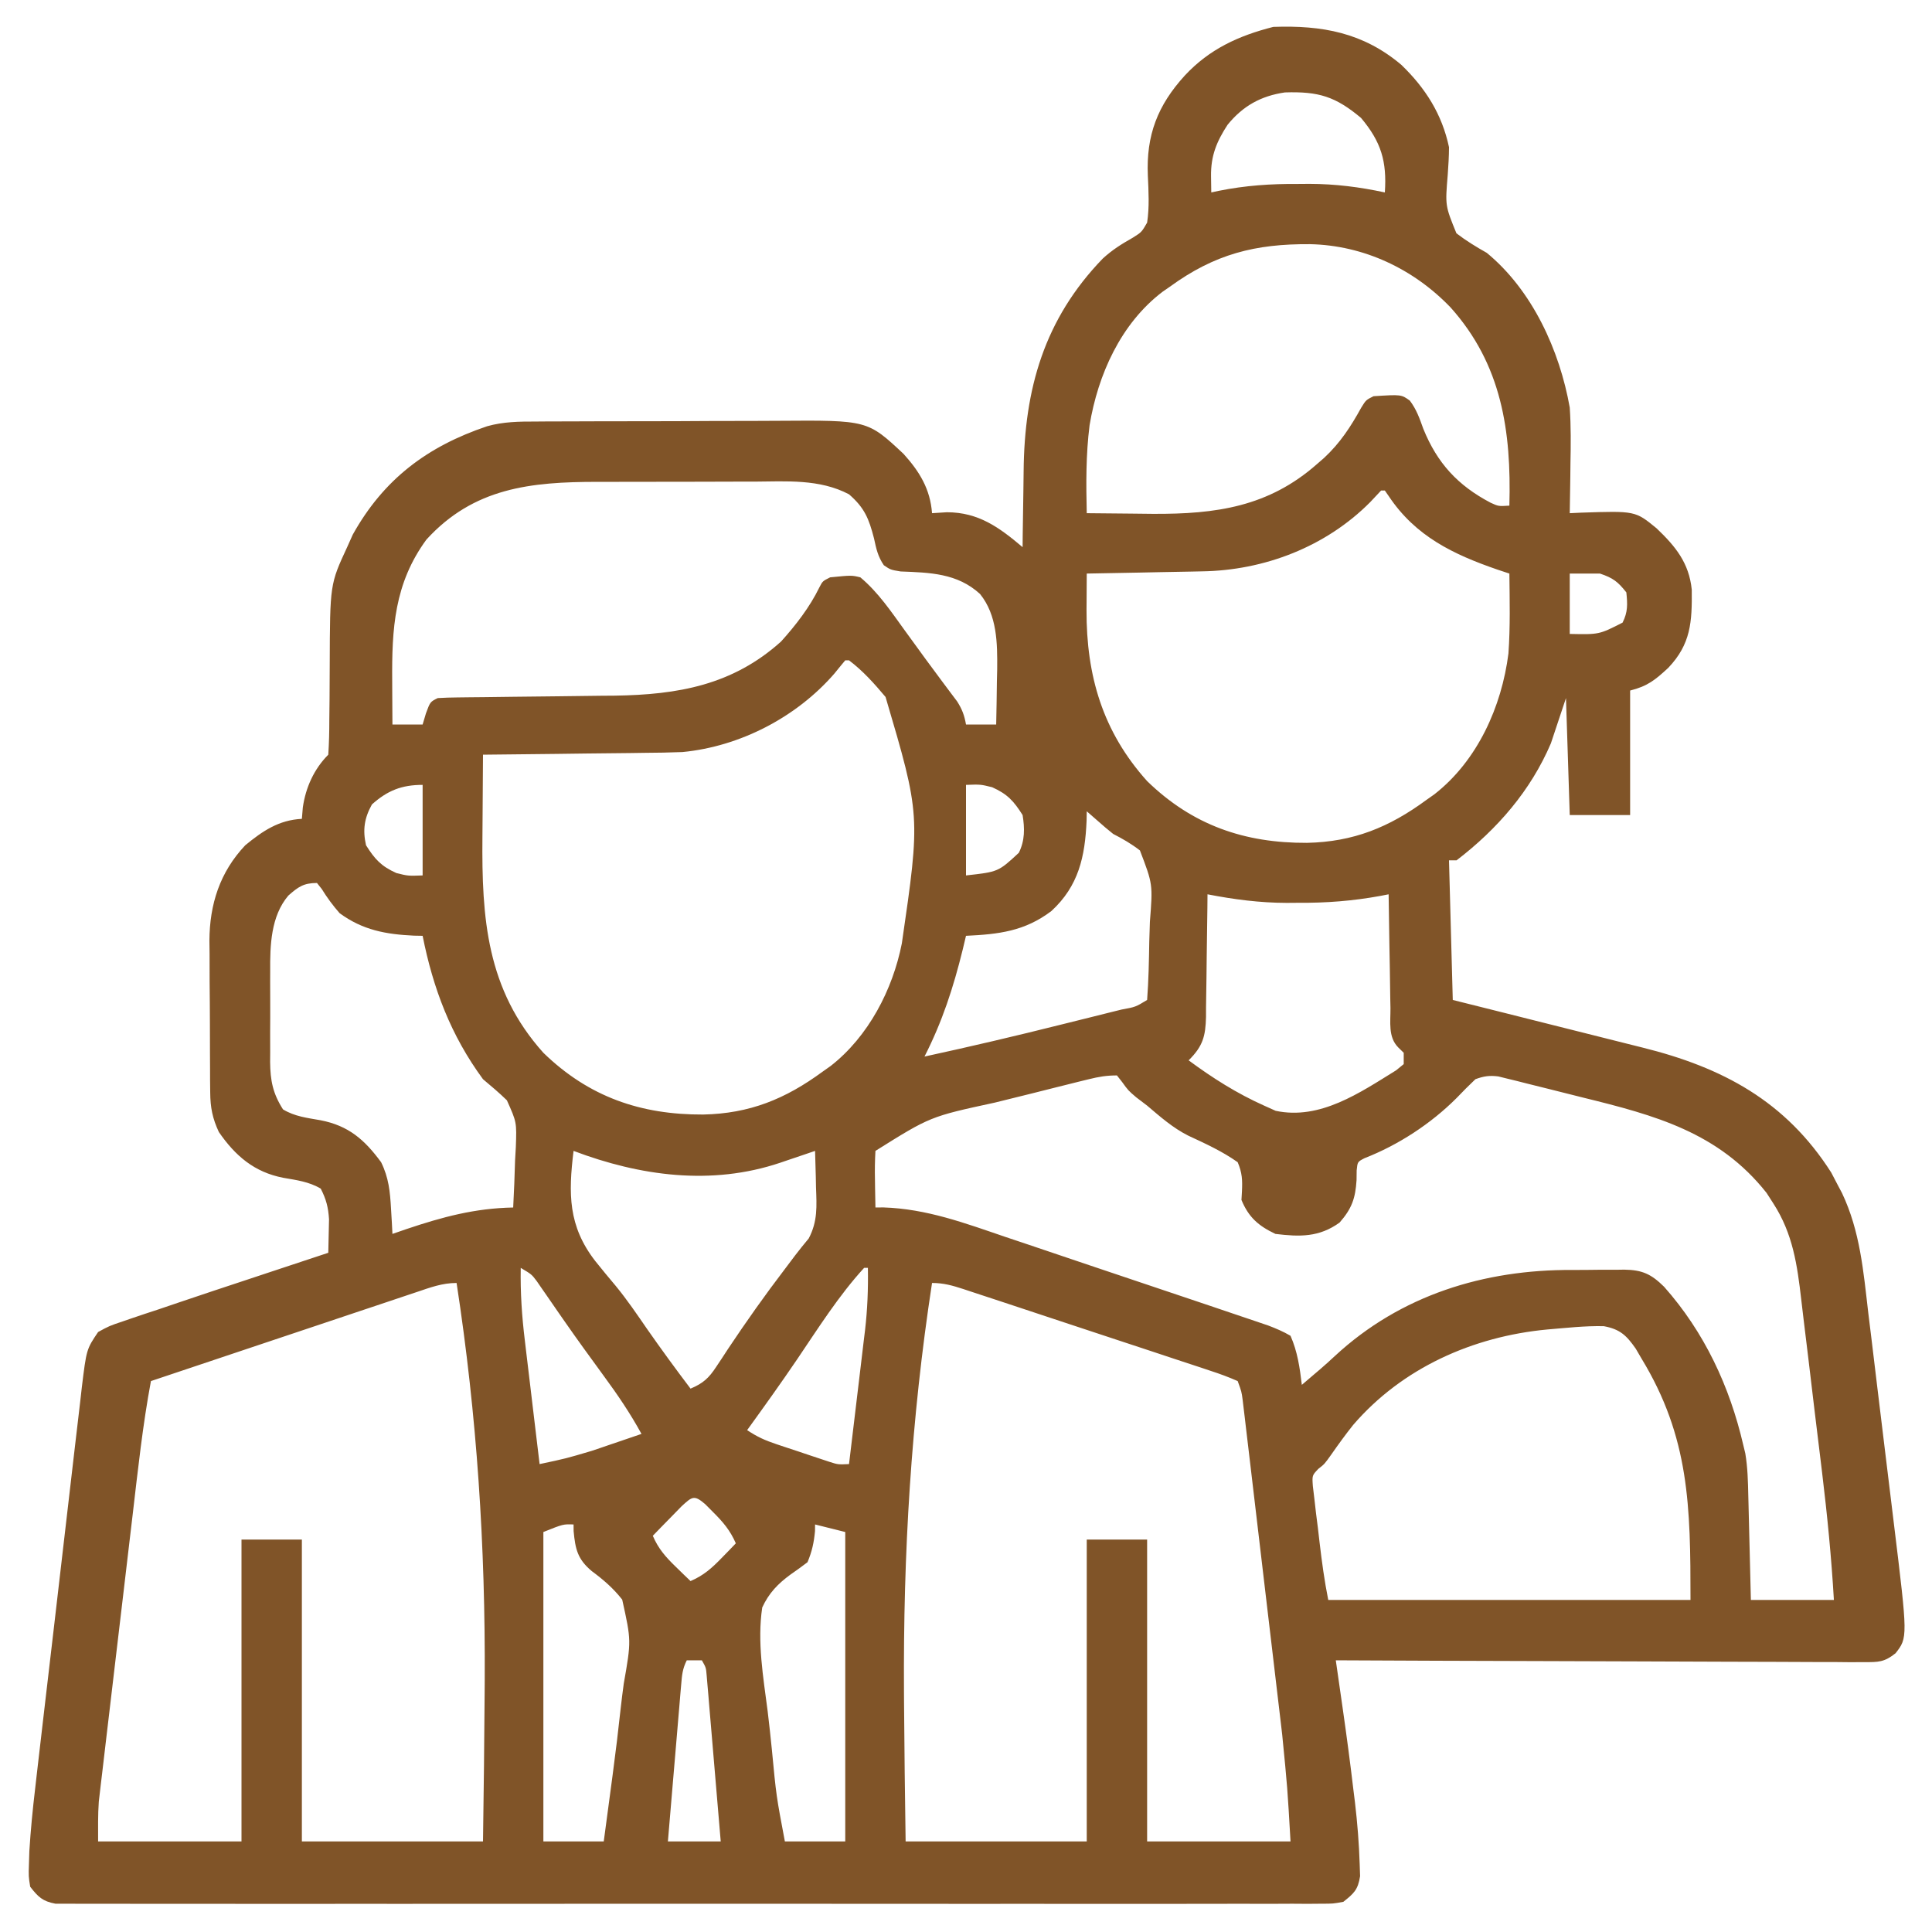 <?xml version="1.0" encoding="UTF-8"?>
<svg version="1.1" xmlns="http://www.w3.org/2000/svg" width="512" height="512">
<path d="M0 0 C6.404 6.188 10.761 13.055 12.625 21.812 C12.619 24.267 12.462 26.686 12.291 29.134 C11.606 37.323 11.606 37.323 14.598 44.648 C17.179 46.619 19.797 48.22 22.625 49.812 C34.712 59.75 41.945 75.66 44.625 90.812 C44.952 95.739 44.913 100.628 44.812 105.562 C44.799 106.844 44.785 108.125 44.771 109.445 C44.737 112.568 44.687 115.69 44.625 118.812 C45.615 118.766 46.605 118.72 47.625 118.672 C61.987 118.192 61.987 118.192 67.625 122.812 C72.667 127.624 76.23 131.97 76.961 139.082 C77.055 147.631 76.73 153.506 70.719 159.812 C67.283 162.992 65.258 164.654 60.625 165.812 C60.625 176.702 60.625 187.593 60.625 198.812 C55.345 198.812 50.065 198.812 44.625 198.812 C44.295 188.583 43.965 178.352 43.625 167.812 C42.305 171.773 40.985 175.732 39.625 179.812 C34.262 192.367 25.423 202.542 14.625 210.812 C13.965 210.812 13.305 210.812 12.625 210.812 C12.955 223.023 13.285 235.232 13.625 247.812 C18.057 248.921 22.489 250.03 27.055 251.172 C29.88 251.882 32.706 252.593 35.531 253.305 C40.005 254.432 44.478 255.558 48.954 256.675 C52.567 257.576 56.179 258.485 59.789 259.398 C61.159 259.743 62.529 260.086 63.9 260.426 C85.128 265.7 101.851 274.621 113.922 293.551 C114.484 294.627 115.046 295.704 115.625 296.812 C116.005 297.529 116.384 298.246 116.776 298.985 C121.582 309.123 122.449 319.719 123.738 330.746 C123.999 332.873 124.261 334.999 124.524 337.126 C125.07 341.565 125.604 346.005 126.129 350.447 C126.799 356.108 127.491 361.767 128.19 367.425 C128.731 371.811 129.264 376.198 129.794 380.585 C130.046 382.67 130.3 384.756 130.555 386.841 C134.208 416.779 134.208 416.779 130.972 420.936 C127.98 423.328 126.403 423.307 122.601 423.294 C120.75 423.302 120.75 423.302 118.862 423.31 C117.497 423.296 116.133 423.281 114.769 423.267 C113.33 423.265 111.891 423.266 110.452 423.268 C106.547 423.27 102.642 423.246 98.738 423.218 C94.657 423.193 90.575 423.191 86.494 423.186 C78.766 423.174 71.039 423.141 63.311 423.101 C54.513 423.056 45.715 423.034 36.917 423.014 C18.82 422.972 0.722 422.902 -17.375 422.812 C-17.289 423.411 -17.203 424.009 -17.115 424.625 C-16.721 427.369 -16.328 430.113 -15.934 432.857 C-15.799 433.798 -15.664 434.739 -15.525 435.708 C-14.495 442.901 -13.534 450.096 -12.688 457.312 C-12.558 458.349 -12.428 459.385 -12.295 460.453 C-11.654 465.91 -11.217 471.351 -11.043 476.844 C-11.008 477.891 -10.974 478.938 -10.938 480.018 C-11.5 483.614 -12.55 484.569 -15.375 486.812 C-18.073 487.314 -18.073 487.314 -21.228 487.316 C-22.432 487.326 -23.636 487.337 -24.876 487.347 C-26.214 487.339 -27.551 487.33 -28.889 487.32 C-30.308 487.325 -31.728 487.331 -33.147 487.339 C-37.053 487.356 -40.958 487.348 -44.863 487.335 C-49.073 487.326 -53.283 487.34 -57.493 487.351 C-65.743 487.369 -73.992 487.365 -82.241 487.354 C-88.944 487.345 -95.647 487.343 -102.349 487.348 C-103.302 487.348 -104.255 487.349 -105.237 487.35 C-107.173 487.351 -109.109 487.352 -111.045 487.354 C-129.209 487.365 -147.373 487.352 -165.537 487.33 C-181.132 487.312 -196.726 487.316 -212.32 487.334 C-230.418 487.355 -248.516 487.364 -266.614 487.352 C-268.543 487.35 -270.472 487.349 -272.401 487.348 C-273.824 487.347 -273.824 487.347 -275.277 487.346 C-281.973 487.342 -288.67 487.348 -295.367 487.358 C-303.525 487.369 -311.683 487.366 -319.841 487.345 C-324.006 487.334 -328.17 487.33 -332.335 487.343 C-336.145 487.355 -339.954 487.349 -343.763 487.327 C-345.144 487.323 -346.525 487.325 -347.906 487.335 C-349.778 487.347 -351.65 487.332 -353.522 487.316 C-355.084 487.315 -355.084 487.315 -356.677 487.314 C-360.085 486.681 -361.274 485.52 -363.375 482.812 C-363.812 480.04 -363.812 480.04 -363.708 476.883 C-363.671 475.726 -363.635 474.569 -363.597 473.376 C-363.249 467.787 -362.706 462.243 -362.046 456.682 C-361.904 455.441 -361.763 454.2 -361.617 452.922 C-361.232 449.562 -360.84 446.204 -360.445 442.845 C-360.114 440.029 -359.788 437.213 -359.462 434.397 C-358.692 427.755 -357.914 421.114 -357.131 414.474 C-356.326 407.639 -355.534 400.802 -354.749 393.964 C-354.072 388.07 -353.386 382.177 -352.693 376.285 C-352.28 372.775 -351.871 369.265 -351.47 365.755 C-351.024 361.847 -350.559 357.942 -350.093 354.037 C-349.898 352.305 -349.898 352.305 -349.7 350.538 C-348.459 340.38 -348.459 340.38 -345.375 335.812 C-342.408 334.191 -342.408 334.191 -338.656 332.93 C-337.963 332.69 -337.27 332.45 -336.556 332.204 C-334.169 331.385 -331.773 330.599 -329.375 329.812 C-327.532 329.188 -325.69 328.562 -323.848 327.935 C-317.867 325.905 -311.872 323.92 -305.875 321.938 C-303.78 321.242 -301.685 320.547 -299.59 319.852 C-294.519 318.169 -289.448 316.489 -284.375 314.812 C-284.321 312.917 -284.282 311.021 -284.25 309.125 C-284.227 308.069 -284.204 307.014 -284.18 305.926 C-284.379 302.756 -284.932 300.628 -286.375 297.812 C-289.498 295.959 -292.784 295.558 -296.312 294.938 C-303.979 293.45 -309.005 289.144 -313.375 282.812 C-315.066 279.192 -315.633 276.323 -315.666 272.339 C-315.678 271.267 -315.691 270.195 -315.704 269.091 C-315.706 267.942 -315.709 266.793 -315.711 265.609 C-315.718 264.417 -315.724 263.225 -315.731 261.996 C-315.741 259.475 -315.746 256.953 -315.746 254.431 C-315.75 250.59 -315.786 246.751 -315.824 242.91 C-315.83 240.456 -315.834 238.001 -315.836 235.547 C-315.85 234.406 -315.865 233.265 -315.879 232.09 C-315.825 222.446 -313.114 213.943 -306.375 206.812 C-301.758 203.025 -297.499 200.127 -291.375 199.812 C-291.293 198.822 -291.21 197.833 -291.125 196.812 C-290.384 191.54 -288.147 186.584 -284.375 182.812 C-284.177 179.726 -284.098 176.721 -284.102 173.633 C-284.081 171.734 -284.06 169.836 -284.039 167.938 C-284.017 164.951 -284 161.966 -283.994 158.979 C-283.923 137.625 -283.923 137.625 -279.375 127.812 C-278.883 126.713 -278.39 125.613 -277.883 124.48 C-269.73 109.855 -258.196 101.124 -242.268 95.768 C-237.968 94.562 -233.827 94.517 -229.385 94.522 C-228.077 94.512 -228.077 94.512 -226.741 94.502 C-223.873 94.483 -221.005 94.479 -218.137 94.477 C-216.13 94.47 -214.124 94.463 -212.118 94.456 C-207.918 94.444 -203.717 94.441 -199.517 94.442 C-194.154 94.442 -188.791 94.415 -183.428 94.38 C-179.286 94.358 -175.143 94.354 -171 94.355 C-169.024 94.353 -167.047 94.344 -165.071 94.328 C-141.469 94.16 -141.469 94.16 -131.91 103.109 C-127.684 107.798 -124.856 112.404 -124.375 118.812 C-123.076 118.73 -121.776 118.647 -120.438 118.562 C-112.015 118.576 -106.559 122.592 -100.375 127.812 C-100.361 126.249 -100.361 126.249 -100.347 124.654 C-100.306 120.712 -100.24 116.77 -100.167 112.828 C-100.14 111.136 -100.118 109.444 -100.104 107.752 C-99.909 85.854 -94.638 67.391 -79.141 51.344 C-76.578 48.999 -74.188 47.511 -71.188 45.812 C-68.832 44.331 -68.832 44.331 -67.375 41.812 C-66.746 37.672 -66.996 33.537 -67.183 29.368 C-67.657 18.673 -64.612 10.739 -57.375 2.812 C-50.857 -4.188 -43.144 -7.719 -33.938 -10.062 C-20.966 -10.518 -10.134 -8.558 0 0 Z M-46.062 15.887 C-48.966 20.349 -50.515 24.122 -50.438 29.5 C-50.417 30.938 -50.396 32.375 -50.375 33.812 C-49.72 33.671 -49.065 33.53 -48.391 33.384 C-41.317 31.962 -34.579 31.507 -27.375 31.562 C-26.372 31.555 -25.369 31.547 -24.336 31.539 C-17.488 31.557 -11.066 32.367 -4.375 33.812 C-3.816 25.586 -5.348 20.412 -10.688 14.062 C-17.474 8.381 -21.92 7.019 -30.859 7.305 C-37.216 8.223 -42.002 10.896 -46.062 15.887 Z M-61.375 58.812 C-62.009 59.251 -62.643 59.689 -63.297 60.141 C-74.389 68.587 -80.401 82.123 -82.625 95.5 C-83.609 103.275 -83.558 110.994 -83.375 118.812 C-79.483 118.863 -75.591 118.899 -71.699 118.922 C-69.741 118.937 -67.784 118.963 -65.826 118.988 C-49.074 119.074 -35.202 117.108 -22.375 105.812 C-21.746 105.266 -21.117 104.719 -20.469 104.156 C-16.232 100.216 -13.425 95.908 -10.637 90.852 C-9.375 88.812 -9.375 88.812 -7.375 87.812 C-0.023 87.346 -0.023 87.346 2.242 88.977 C4.013 91.327 4.821 93.668 5.812 96.438 C9.505 105.554 14.958 111.469 23.645 116.035 C25.736 116.995 25.736 116.995 28.625 116.812 C29.167 97.013 26.583 79.396 13.037 64.283 C3.206 54.045 -9.998 47.829 -24.178 47.52 C-38.721 47.411 -49.46 50.126 -61.375 58.812 Z M-258.375 125.812 C-266.886 137.439 -267.546 149.385 -267.438 163.312 C-267.433 164.421 -267.428 165.53 -267.424 166.672 C-267.412 169.385 -267.396 172.099 -267.375 174.812 C-264.735 174.812 -262.095 174.812 -259.375 174.812 C-259.086 173.843 -258.798 172.874 -258.5 171.875 C-257.375 168.812 -257.375 168.812 -255.375 167.812 C-253.626 167.703 -251.874 167.656 -250.122 167.639 C-248.473 167.619 -248.473 167.619 -246.791 167.598 C-244.998 167.582 -244.998 167.582 -243.168 167.566 C-240.636 167.533 -238.104 167.5 -235.572 167.467 C-231.581 167.42 -227.59 167.375 -223.599 167.336 C-219.747 167.296 -215.895 167.244 -212.043 167.191 C-210.87 167.183 -209.696 167.175 -208.487 167.166 C-191.671 166.919 -177.193 164.364 -164.375 152.812 C-160.487 148.496 -156.805 143.742 -154.254 138.516 C-153.375 136.812 -153.375 136.812 -151.375 135.812 C-145.691 135.253 -145.691 135.253 -143.375 135.812 C-138.612 139.795 -135.184 144.934 -131.562 149.938 C-130.947 150.782 -130.332 151.626 -129.698 152.496 C-128.478 154.171 -127.26 155.848 -126.043 157.525 C-124.616 159.482 -123.174 161.427 -121.719 163.363 C-121.007 164.316 -120.296 165.269 -119.562 166.25 C-118.958 167.053 -118.353 167.856 -117.73 168.684 C-116.402 170.769 -115.799 172.393 -115.375 174.812 C-112.735 174.812 -110.095 174.812 -107.375 174.812 C-107.287 171 -107.234 167.188 -107.188 163.375 C-107.162 162.306 -107.137 161.236 -107.111 160.135 C-107.048 153.234 -107.115 145.86 -111.651 140.229 C-117.674 134.698 -124.961 134.558 -132.703 134.254 C-135.375 133.812 -135.375 133.812 -137.148 132.609 C-138.725 130.299 -139.168 128.231 -139.75 125.5 C-141.111 120.244 -142.252 117.398 -146.375 113.812 C-154.167 109.695 -163.034 110.393 -171.582 110.449 C-173.155 110.45 -174.727 110.449 -176.3 110.448 C-179.586 110.448 -182.871 110.458 -186.156 110.476 C-190.335 110.499 -194.514 110.5 -198.693 110.493 C-201.939 110.489 -205.184 110.496 -208.43 110.506 C-209.969 110.51 -211.508 110.511 -213.047 110.509 C-230.722 110.506 -245.842 112.058 -258.375 125.812 Z M-5.375 112.812 C-6.348 113.819 -7.303 114.844 -8.25 115.875 C-20.018 127.739 -36.388 133.998 -52.906 134.227 C-53.783 134.246 -54.659 134.265 -55.562 134.285 C-58.333 134.345 -61.104 134.391 -63.875 134.438 C-65.766 134.476 -67.656 134.515 -69.547 134.555 C-74.156 134.65 -78.765 134.734 -83.375 134.812 C-83.394 137.329 -83.407 139.846 -83.418 142.363 C-83.424 143.066 -83.429 143.769 -83.435 144.493 C-83.491 161.906 -79.151 176.701 -67.375 189.812 C-55.306 201.545 -41.506 206.247 -25.028 206.176 C-12.721 205.922 -3.251 202.068 6.625 194.812 C7.333 194.312 8.04 193.812 8.77 193.297 C20.174 184.389 26.589 170.078 28.375 156 C28.877 148.96 28.704 141.865 28.625 134.812 C27.598 134.472 26.57 134.132 25.512 133.781 C13.785 129.744 3.743 124.943 -3.352 114.281 C-3.858 113.554 -3.858 113.554 -4.375 112.812 C-4.705 112.812 -5.035 112.812 -5.375 112.812 Z M44.625 134.812 C44.625 140.093 44.625 145.373 44.625 150.812 C52.411 150.977 52.411 150.977 58.625 147.812 C60.045 144.972 59.94 142.958 59.625 139.812 C57.393 136.965 56.075 135.963 52.625 134.812 C49.985 134.812 47.345 134.812 44.625 134.812 Z M-147.375 157.812 C-148.35 158.965 -149.304 160.136 -150.25 161.312 C-160.277 172.874 -175.241 180.645 -190.52 182.115 C-193.915 182.251 -197.301 182.306 -200.699 182.324 C-201.927 182.342 -203.154 182.36 -204.419 182.379 C-208.3 182.432 -212.181 182.466 -216.062 182.5 C-218.71 182.533 -221.358 182.568 -224.006 182.604 C-230.462 182.688 -236.918 182.757 -243.375 182.812 C-243.425 188.253 -243.461 193.693 -243.485 199.133 C-243.495 200.978 -243.508 202.822 -243.526 204.667 C-243.724 226.11 -242.431 245.049 -227.375 261.812 C-215.306 273.545 -201.506 278.247 -185.028 278.176 C-172.721 277.922 -163.251 274.068 -153.375 266.812 C-152.667 266.312 -151.96 265.812 -151.23 265.297 C-141.229 257.485 -134.796 245.091 -132.375 232.812 C-127.438 198.876 -127.438 198.876 -136.693 167.517 C-139.669 163.983 -142.672 160.6 -146.375 157.812 C-146.705 157.812 -147.035 157.812 -147.375 157.812 Z M-272.812 196 C-274.847 199.662 -275.285 202.771 -274.375 206.812 C-272.027 210.542 -270.338 212.38 -266.312 214.188 C-263.223 214.951 -263.223 214.951 -259.375 214.812 C-259.375 206.893 -259.375 198.972 -259.375 190.812 C-264.896 190.812 -268.688 192.298 -272.812 196 Z M-115.375 190.812 C-115.375 198.732 -115.375 206.653 -115.375 214.812 C-106.82 213.859 -106.82 213.859 -101.375 208.812 C-99.757 205.576 -99.803 202.311 -100.375 198.812 C-102.723 195.083 -104.412 193.245 -108.438 191.438 C-111.527 190.674 -111.527 190.674 -115.375 190.812 Z M-83.375 197.812 C-83.389 198.635 -83.403 199.457 -83.418 200.305 C-83.825 209.829 -85.519 217.605 -92.75 224.25 C-99.832 229.618 -106.723 230.4 -115.375 230.812 C-115.666 232.033 -115.958 233.254 -116.258 234.512 C-118.734 244.564 -121.661 253.561 -126.375 262.812 C-114.192 260.173 -102.074 257.324 -89.982 254.293 C-87.257 253.611 -84.53 252.935 -81.803 252.26 C-80.065 251.826 -78.327 251.392 -76.59 250.957 C-75.777 250.756 -74.963 250.555 -74.125 250.348 C-70.451 249.678 -70.451 249.678 -67.375 247.812 C-66.986 242.651 -66.89 237.488 -66.805 232.313 C-66.769 230.573 -66.714 228.833 -66.641 227.094 C-65.861 217.134 -65.861 217.134 -69.28 208.192 C-71.57 206.417 -73.804 205.133 -76.375 203.812 C-77.759 202.703 -79.116 201.559 -80.438 200.375 C-81.892 199.107 -81.892 199.107 -83.375 197.812 Z M-294.959 220.146 C-299.616 225.626 -299.825 233.377 -299.773 240.23 C-299.776 241.091 -299.779 241.952 -299.782 242.839 C-299.784 244.643 -299.779 246.448 -299.766 248.252 C-299.75 251.004 -299.766 253.754 -299.785 256.506 C-299.783 258.268 -299.779 260.031 -299.773 261.793 C-299.78 262.609 -299.786 263.424 -299.792 264.265 C-299.732 269.169 -299.087 272.561 -296.375 276.812 C-293.26 278.7 -289.977 279.06 -286.438 279.688 C-278.998 281.122 -274.749 284.86 -270.375 290.812 C-268.357 294.905 -268.004 298.594 -267.75 303.125 C-267.675 304.379 -267.6 305.634 -267.523 306.926 C-267.474 307.878 -267.425 308.831 -267.375 309.812 C-266.154 309.391 -264.934 308.969 -263.676 308.535 C-254.088 305.313 -245.54 303.007 -235.375 302.812 C-235.141 298.647 -235 294.483 -234.875 290.312 C-234.808 289.139 -234.741 287.966 -234.672 286.758 C-234.441 280.213 -234.441 280.213 -237.044 274.403 C-239.077 272.426 -241.201 270.631 -243.375 268.812 C-251.879 257.249 -256.602 244.788 -259.375 230.812 C-260.125 230.798 -260.875 230.784 -261.648 230.77 C-269.118 230.421 -275.253 229.308 -281.375 224.812 C-283.177 222.755 -284.682 220.71 -286.121 218.387 C-286.535 217.867 -286.949 217.348 -287.375 216.812 C-290.912 216.812 -292.346 217.843 -294.959 220.146 Z M-51.375 219.812 C-51.384 220.968 -51.394 222.123 -51.403 223.313 C-51.443 227.609 -51.509 231.905 -51.583 236.2 C-51.611 238.058 -51.632 239.915 -51.646 241.773 C-51.667 244.447 -51.714 247.119 -51.766 249.793 C-51.767 250.62 -51.768 251.448 -51.769 252.3 C-51.898 257.396 -52.584 260.071 -56.375 263.812 C-49.991 268.526 -43.622 272.562 -36.375 275.812 C-35.364 276.266 -34.354 276.72 -33.312 277.188 C-21.53 279.694 -10.992 272.394 -1.395 266.461 C-0.728 265.917 -0.062 265.373 0.625 264.812 C0.625 263.822 0.625 262.832 0.625 261.812 C0.139 261.336 -0.347 260.86 -0.848 260.37 C-3.547 257.617 -2.859 253.65 -2.887 249.988 C-2.905 249.127 -2.923 248.265 -2.941 247.378 C-2.995 244.627 -3.029 241.876 -3.062 239.125 C-3.096 237.26 -3.13 235.395 -3.166 233.529 C-3.251 228.957 -3.318 224.385 -3.375 219.812 C-4.102 219.954 -4.829 220.095 -5.578 220.241 C-12.912 221.579 -19.928 222.121 -27.375 222.062 C-28.86 222.074 -28.86 222.074 -30.375 222.086 C-37.542 222.067 -44.345 221.18 -51.375 219.812 Z M-82.84 268.819 C-83.742 269.04 -84.644 269.261 -85.573 269.488 C-86.548 269.732 -87.523 269.976 -88.527 270.227 C-89.538 270.479 -90.548 270.731 -91.589 270.991 C-93.734 271.528 -95.879 272.068 -98.023 272.61 C-101.265 273.426 -104.512 274.223 -107.76 275.02 C-124.851 278.715 -124.851 278.715 -139.375 287.812 C-139.52 290.393 -139.562 292.862 -139.5 295.438 C-139.491 296.144 -139.482 296.85 -139.473 297.578 C-139.449 299.323 -139.413 301.068 -139.375 302.812 C-138.686 302.806 -137.996 302.799 -137.286 302.792 C-125.833 303.147 -115.652 306.952 -104.902 310.621 C-102.846 311.311 -100.789 312 -98.732 312.688 C-93.351 314.49 -87.977 316.311 -82.604 318.135 C-78.208 319.624 -73.808 321.099 -69.407 322.574 C-64.154 324.335 -58.903 326.102 -53.652 327.871 C-52.153 328.376 -52.153 328.376 -50.624 328.891 C-47.801 329.842 -44.98 330.798 -42.16 331.756 C-40.908 332.177 -40.908 332.177 -39.63 332.607 C-38.861 332.87 -38.092 333.132 -37.299 333.402 C-36.301 333.74 -36.301 333.74 -35.283 334.085 C-33.207 334.877 -31.291 335.681 -29.375 336.812 C-27.516 341.02 -26.921 345.266 -26.375 349.812 C-25.385 348.967 -24.395 348.121 -23.375 347.25 C-22.728 346.7 -22.081 346.149 -21.414 345.582 C-20.117 344.457 -18.839 343.31 -17.586 342.137 C-0.178 326.025 21.956 319.236 45.285 319.366 C47.65 319.375 50.014 319.346 52.379 319.314 C53.898 319.313 55.418 319.313 56.938 319.316 C57.636 319.305 58.335 319.294 59.056 319.282 C63.866 319.351 66.22 320.46 69.625 323.812 C80.318 335.868 87.013 350.203 90.625 365.812 C90.798 366.527 90.97 367.241 91.148 367.977 C91.775 371.704 91.859 375.406 91.941 379.176 C91.962 379.968 91.983 380.76 92.004 381.576 C92.069 384.092 92.129 386.609 92.188 389.125 C92.231 390.837 92.274 392.548 92.318 394.26 C92.426 398.444 92.525 402.628 92.625 406.812 C99.885 406.812 107.145 406.812 114.625 406.812 C113.97 395.547 112.871 384.4 111.516 373.199 C111.412 372.343 111.309 371.486 111.203 370.604 C110.658 366.086 110.107 361.568 109.552 357.051 C108.984 352.418 108.437 347.784 107.895 343.149 C107.47 339.548 107.028 335.95 106.582 332.352 C106.374 330.644 106.171 328.936 105.975 327.227 C104.914 318.018 103.749 309.783 98.625 301.812 C98.014 300.861 97.403 299.91 96.773 298.93 C84.087 282.889 67.15 278.352 48.141 273.681 C45.1 272.931 42.066 272.162 39.031 271.391 C37.094 270.908 35.157 270.426 33.219 269.945 C32.315 269.715 31.41 269.485 30.479 269.248 C29.637 269.044 28.795 268.84 27.928 268.629 C27.191 268.447 26.455 268.264 25.696 268.076 C23.342 267.777 21.848 268 19.625 268.812 C17.911 270.431 16.254 272.109 14.625 273.812 C7.824 280.614 -0.777 286.236 -9.766 289.746 C-11.616 290.703 -11.616 290.703 -11.844 292.984 C-11.854 293.835 -11.864 294.686 -11.875 295.562 C-12.18 300.372 -13.117 303.102 -16.375 306.812 C-21.8 310.715 -26.905 310.602 -33.375 309.812 C-37.864 307.686 -40.474 305.414 -42.375 300.812 C-42.332 300.066 -42.29 299.32 -42.246 298.551 C-42.102 295.51 -42.182 293.639 -43.375 290.812 C-47.512 287.883 -51.932 285.883 -56.515 283.75 C-60.571 281.705 -63.934 278.737 -67.375 275.812 C-68.324 275.091 -69.272 274.369 -70.25 273.625 C-72.375 271.812 -72.375 271.812 -74 269.562 C-74.681 268.696 -74.681 268.696 -75.375 267.812 C-78.148 267.812 -80.169 268.161 -82.84 268.819 Z M-219.375 287.812 C-220.758 299.137 -220.825 307.709 -213.625 317 C-211.844 319.226 -210.034 321.421 -208.193 323.598 C-205.218 327.221 -202.595 331.079 -199.938 334.938 C-196.187 340.31 -192.334 345.591 -188.375 350.812 C-185.06 349.425 -183.521 348.017 -181.562 345.023 C-181.05 344.254 -180.538 343.485 -180.01 342.692 C-179.2 341.452 -179.2 341.452 -178.375 340.188 C-173.566 332.977 -168.598 325.952 -163.334 319.066 C-162.422 317.87 -161.516 316.669 -160.62 315.461 C-159.474 313.944 -158.265 312.475 -157.051 311.012 C-154.663 306.454 -154.937 302.494 -155.125 297.438 C-155.143 296.511 -155.161 295.584 -155.18 294.629 C-155.227 292.356 -155.292 290.085 -155.375 287.812 C-156.912 288.337 -156.912 288.337 -158.48 288.871 C-159.841 289.331 -161.202 289.791 -162.562 290.25 C-163.236 290.48 -163.91 290.71 -164.604 290.947 C-182.839 297.085 -201.791 294.462 -219.375 287.812 Z M-233.375 318.812 C-233.491 325.345 -233.074 331.617 -232.281 338.098 C-232.17 339.039 -232.059 339.981 -231.945 340.951 C-231.593 343.926 -231.234 346.901 -230.875 349.875 C-230.634 351.906 -230.393 353.936 -230.152 355.967 C-229.565 360.916 -228.972 365.864 -228.375 370.812 C-221.395 369.331 -221.395 369.331 -214.559 367.305 C-213.775 367.04 -212.992 366.776 -212.186 366.504 C-211.402 366.234 -210.619 365.965 -209.812 365.688 C-208.995 365.41 -208.177 365.133 -207.334 364.848 C-205.346 364.173 -203.36 363.494 -201.375 362.812 C-204.343 357.376 -207.706 352.422 -211.375 347.438 C-214.888 342.63 -218.389 337.818 -221.789 332.93 C-222.329 332.154 -222.869 331.379 -223.426 330.58 C-224.456 329.096 -225.482 327.609 -226.504 326.12 C-226.969 325.451 -227.435 324.783 -227.914 324.094 C-228.318 323.507 -228.723 322.919 -229.139 322.314 C-230.487 320.528 -230.487 320.528 -233.375 318.812 Z M-142.375 318.812 C-149.125 326.188 -154.508 334.752 -160.098 343.004 C-164.408 349.357 -168.879 355.591 -173.375 361.812 C-170.669 363.617 -168.635 364.521 -165.594 365.539 C-164.669 365.848 -163.745 366.158 -162.793 366.477 C-161.349 366.952 -161.349 366.952 -159.875 367.438 C-158.912 367.762 -157.949 368.087 -156.957 368.422 C-156.033 368.729 -155.109 369.035 -154.156 369.352 C-152.889 369.772 -152.889 369.772 -151.596 370.202 C-149.277 370.945 -149.277 370.945 -146.375 370.812 C-145.656 364.854 -144.944 358.895 -144.239 352.935 C-143.998 350.911 -143.756 348.887 -143.511 346.863 C-143.159 343.942 -142.813 341.02 -142.469 338.098 C-142.359 337.204 -142.25 336.309 -142.137 335.388 C-141.49 329.822 -141.276 324.417 -141.375 318.812 C-141.705 318.812 -142.035 318.812 -142.375 318.812 Z M-260.876 325.199 C-261.637 325.453 -262.398 325.706 -263.182 325.968 C-265.7 326.808 -268.215 327.654 -270.73 328.5 C-272.475 329.083 -274.219 329.666 -275.964 330.249 C-280.557 331.784 -285.148 333.324 -289.739 334.865 C-294.423 336.437 -299.109 338.003 -303.795 339.57 C-312.99 342.646 -322.183 345.727 -331.375 348.812 C-333.555 360.467 -334.812 372.246 -336.195 384.016 C-336.461 386.266 -336.728 388.517 -336.994 390.767 C-337.549 395.464 -338.102 400.161 -338.653 404.857 C-339.358 410.865 -340.071 416.873 -340.785 422.88 C-341.335 427.519 -341.882 432.158 -342.427 436.798 C-342.688 439.013 -342.95 441.229 -343.214 443.443 C-343.582 446.539 -343.944 449.635 -344.305 452.731 C-344.414 453.638 -344.523 454.544 -344.636 455.477 C-344.734 456.329 -344.832 457.181 -344.933 458.059 C-345.019 458.788 -345.105 459.517 -345.193 460.269 C-345.444 463.775 -345.375 467.297 -345.375 470.812 C-332.835 470.812 -320.295 470.812 -307.375 470.812 C-307.375 444.413 -307.375 418.012 -307.375 390.812 C-302.095 390.812 -296.815 390.812 -291.375 390.812 C-291.375 417.212 -291.375 443.613 -291.375 470.812 C-275.535 470.812 -259.695 470.812 -243.375 470.812 C-243.182 457.582 -243.018 444.356 -242.938 431.125 C-242.929 429.653 -242.929 429.653 -242.919 428.152 C-242.727 392.536 -244.966 358.032 -250.375 322.812 C-254.171 322.812 -257.323 323.997 -260.876 325.199 Z M-124.375 322.812 C-129.938 359.038 -132.036 394.497 -131.812 431.125 C-131.807 432.113 -131.801 433.101 -131.794 434.119 C-131.715 446.352 -131.553 458.581 -131.375 470.812 C-115.535 470.812 -99.695 470.812 -83.375 470.812 C-83.375 444.413 -83.375 418.012 -83.375 390.812 C-78.095 390.812 -72.815 390.812 -67.375 390.812 C-67.375 417.212 -67.375 443.613 -67.375 470.812 C-54.835 470.812 -42.295 470.812 -29.375 470.812 C-30.187 456.646 -30.187 456.646 -31.574 442.567 C-31.69 441.574 -31.805 440.582 -31.924 439.559 C-32.299 436.354 -32.681 433.15 -33.062 429.945 C-33.328 427.69 -33.593 425.435 -33.858 423.179 C-34.41 418.491 -34.965 413.803 -35.522 409.116 C-36.238 403.103 -36.945 397.089 -37.651 391.076 C-38.196 386.436 -38.744 381.797 -39.293 377.158 C-39.555 374.939 -39.817 372.719 -40.077 370.5 C-40.44 367.415 -40.808 364.331 -41.176 361.247 C-41.283 360.33 -41.39 359.414 -41.5 358.47 C-41.601 357.632 -41.702 356.794 -41.806 355.931 C-41.892 355.204 -41.978 354.477 -42.067 353.727 C-42.356 351.599 -42.356 351.599 -43.375 348.812 C-45.791 347.749 -48.098 346.892 -50.601 346.085 C-51.357 345.831 -52.113 345.577 -52.892 345.315 C-55.401 344.476 -57.915 343.654 -60.43 342.832 C-62.17 342.254 -63.91 341.676 -65.65 341.096 C-69.301 339.883 -72.955 338.677 -76.611 337.478 C-81.301 335.939 -85.987 334.386 -90.671 332.827 C-94.265 331.632 -97.862 330.441 -101.459 329.252 C-103.187 328.681 -104.915 328.109 -106.643 327.536 C-109.057 326.736 -111.473 325.943 -113.89 325.152 C-114.607 324.913 -115.324 324.675 -116.063 324.429 C-118.96 323.486 -121.306 322.812 -124.375 322.812 Z M38.582 335.148 C18.983 336.999 0.243 345.31 -12.769 360.432 C-14.807 362.985 -16.701 365.601 -18.57 368.281 C-20.375 370.812 -20.375 370.812 -22.008 372.081 C-23.657 373.816 -23.657 373.816 -23.456 376.644 C-23.254 378.332 -23.254 378.332 -23.047 380.055 C-22.906 381.286 -22.766 382.517 -22.621 383.785 C-22.457 385.073 -22.294 386.361 -22.125 387.688 C-21.977 388.968 -21.829 390.248 -21.676 391.566 C-21.069 396.706 -20.391 401.735 -19.375 406.812 C12.305 406.812 43.985 406.812 76.625 406.812 C76.625 382.018 76.372 363.758 63.625 342.812 C63.125 341.955 62.625 341.098 62.109 340.215 C59.646 336.688 57.935 335.054 53.633 334.262 C48.576 334.153 43.613 334.73 38.582 335.148 Z M-190.758 382 C-192.115 383.392 -192.115 383.392 -193.5 384.812 C-194.41 385.741 -195.32 386.669 -196.258 387.625 C-196.956 388.347 -197.655 389.069 -198.375 389.812 C-196.898 393.265 -194.937 395.462 -192.25 398.062 C-191.163 399.122 -191.163 399.122 -190.055 400.203 C-189.5 400.734 -188.946 401.265 -188.375 401.812 C-184.923 400.335 -182.725 398.375 -180.125 395.688 C-179.065 394.601 -179.065 394.601 -177.984 393.492 C-177.453 392.938 -176.922 392.384 -176.375 391.812 C-177.845 388.414 -179.755 386.163 -182.375 383.562 C-183.076 382.856 -183.778 382.15 -184.5 381.422 C-187.42 378.915 -187.929 379.403 -190.758 382 Z M-155.375 386.812 C-155.38 387.395 -155.385 387.978 -155.391 388.578 C-155.681 391.652 -156.181 393.942 -157.375 396.812 C-158.858 397.929 -160.347 399.041 -161.884 400.081 C-165.231 402.527 -167.63 405.018 -169.375 408.812 C-170.741 417.887 -169.105 427.255 -167.939 436.29 C-167.519 439.665 -167.177 443.047 -166.826 446.43 C-165.661 458.714 -165.661 458.714 -163.375 470.812 C-158.095 470.812 -152.815 470.812 -147.375 470.812 C-147.375 443.752 -147.375 416.692 -147.375 388.812 C-150.015 388.152 -152.655 387.493 -155.375 386.812 Z M-227.375 388.812 C-227.375 415.873 -227.375 442.933 -227.375 470.812 C-222.095 470.812 -216.815 470.812 -211.375 470.812 C-210.807 466.644 -210.247 462.476 -209.703 458.304 C-209.477 456.587 -209.248 454.87 -209.016 453.153 C-208.217 447.196 -207.5 441.235 -206.856 435.26 C-206.618 433.162 -206.355 431.066 -206.069 428.974 C-204.073 417.615 -204.073 417.615 -206.484 406.727 C-208.835 403.719 -211.483 401.442 -214.54 399.179 C-218.324 396.02 -218.91 393.341 -219.359 388.578 C-219.365 387.995 -219.37 387.413 -219.375 386.812 C-222.113 386.707 -222.113 386.707 -227.375 388.812 Z M-189.375 422.812 C-190.517 425.097 -190.64 426.72 -190.856 429.262 C-190.936 430.183 -191.016 431.104 -191.098 432.053 C-191.18 433.048 -191.263 434.044 -191.348 435.07 C-191.435 436.089 -191.522 437.107 -191.612 438.156 C-191.891 441.416 -192.164 444.677 -192.438 447.938 C-192.625 450.145 -192.813 452.352 -193.002 454.559 C-193.464 459.976 -193.921 465.394 -194.375 470.812 C-189.755 470.812 -185.135 470.812 -180.375 470.812 C-180.921 464.298 -181.473 457.783 -182.029 451.269 C-182.218 449.052 -182.405 446.834 -182.591 444.617 C-182.857 441.434 -183.129 438.252 -183.402 435.07 C-183.485 434.074 -183.567 433.079 -183.652 432.053 C-183.732 431.132 -183.812 430.211 -183.894 429.262 C-183.963 428.449 -184.032 427.637 -184.103 426.799 C-184.276 424.742 -184.276 424.742 -185.375 422.812 C-186.695 422.812 -188.015 422.812 -189.375 422.812 Z " fill="#805428" transform="translate(371.375,17.188)"/>
</svg>
